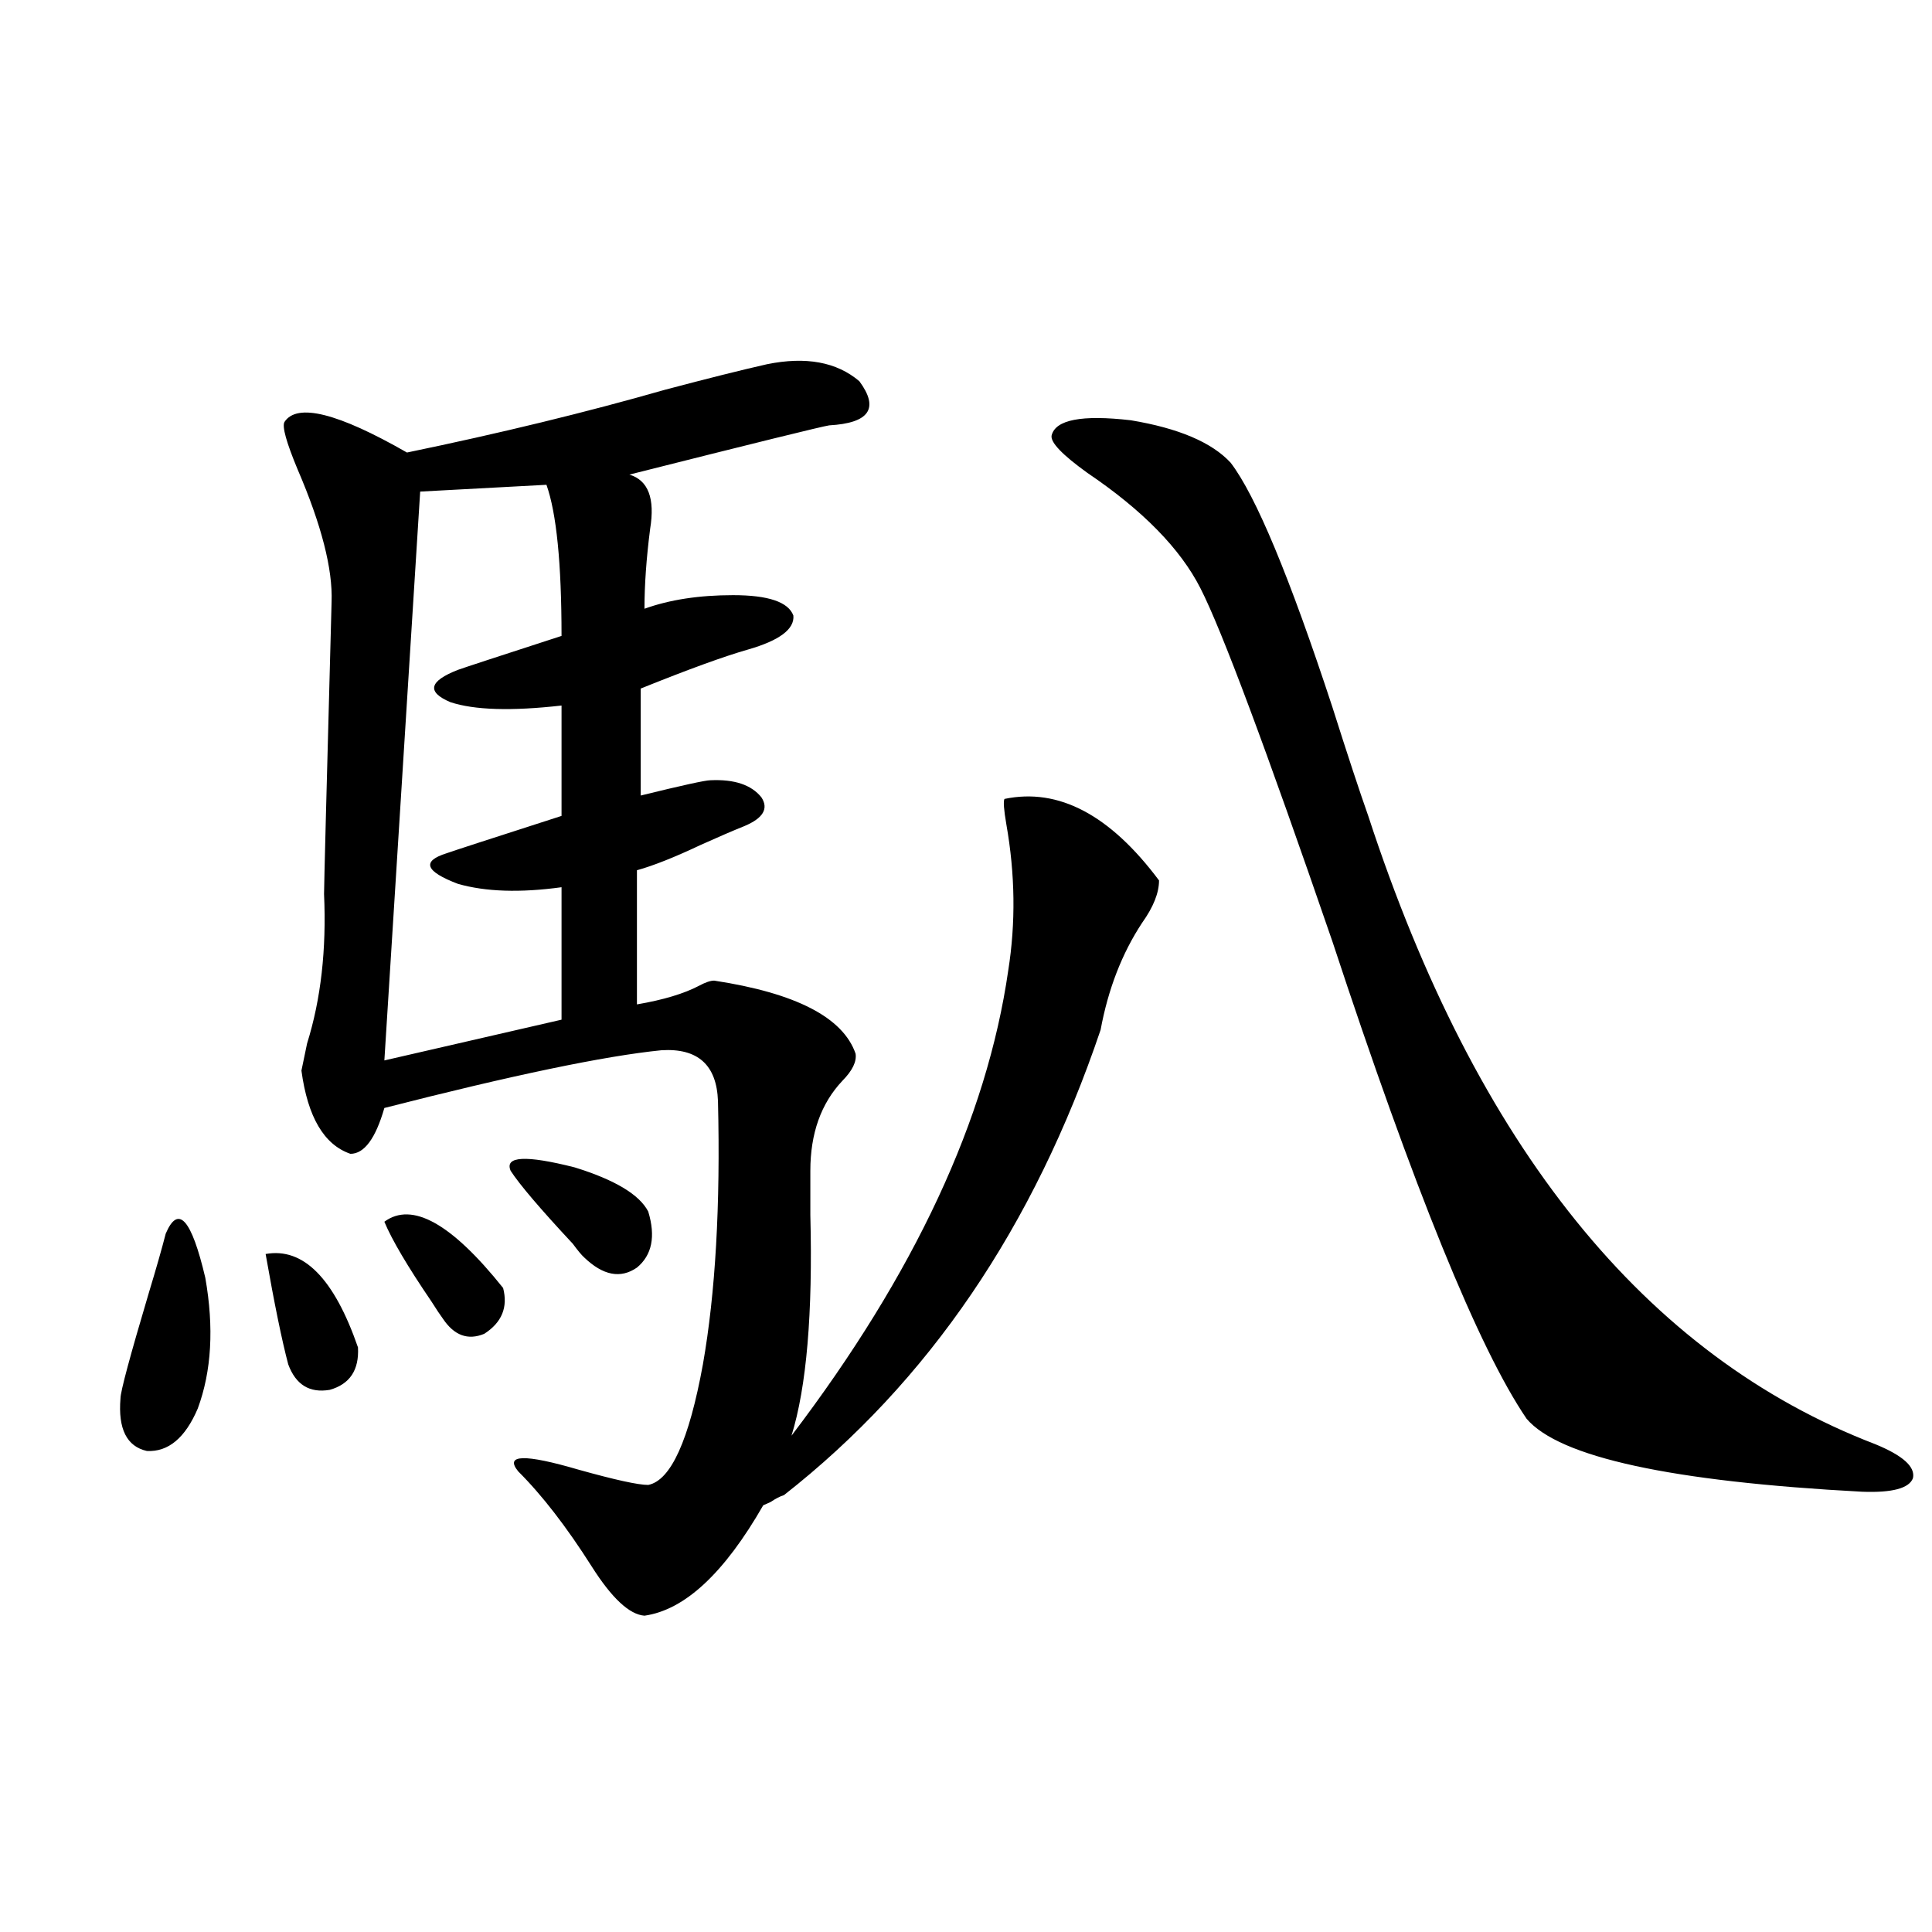 <?xml version="1.0" encoding="utf-8"?>
<!-- Generator: Adobe Illustrator 16.0.0, SVG Export Plug-In . SVG Version: 6.00 Build 0)  -->
<!DOCTYPE svg PUBLIC "-//W3C//DTD SVG 1.1//EN" "http://www.w3.org/Graphics/SVG/1.1/DTD/svg11.dtd">
<svg version="1.1" id="图层_1" xmlns="http://www.w3.org/2000/svg" xmlns:xlink="http://www.w3.org/1999/xlink" x="0px" y="0px"
	 width="1000px" height="1000px" viewBox="0 0 1000 1000" enable-background="new 0 0 1000 1000" xml:space="preserve">
<path d="M85.778,638.523c6.494-15.229,13.323-7.607,20.487,22.852c4.543,25.791,3.247,48.34-3.902,67.676
	c-6.509,15.244-15.289,22.563-26.341,21.973c-10.411-2.334-14.969-11.426-13.658-27.246c0-3.516,4.878-21.67,14.634-54.492
	C80.9,656.404,83.827,646.146,85.778,638.523z M137.484,649.07c19.512-3.516,35.441,12.607,47.804,48.34
	c0.641,11.729-4.237,19.048-14.634,21.973c-10.411,1.758-17.561-2.637-21.463-13.184C145.93,693.895,142.027,674.861,137.484,649.07
	z M396.99,188.523c20.152-4.092,36.097-1.167,47.804,8.789c10.396,14.063,5.198,21.685-15.609,22.852
	c-3.902,0.591-38.383,9.092-103.412,25.488c9.756,2.939,13.323,12.305,10.731,28.125c-1.951,15.244-2.927,29.004-2.927,41.309
	c13.003-4.683,28.292-7.031,45.853-7.031c18.201,0,28.612,3.516,31.219,10.547c0.641,7.031-7.164,12.896-23.414,17.578
	c-12.362,3.516-30.898,10.259-55.608,20.215v55.371c21.463-5.273,33.49-7.91,36.097-7.91c12.348-0.576,21.128,2.349,26.341,8.789
	c3.902,5.864,0.976,10.85-8.78,14.941c-5.854,2.349-13.338,5.576-22.438,9.668c-13.658,6.455-24.725,10.85-33.17,13.184v69.434
	c13.658-2.334,24.39-5.562,32.194-9.668c3.247-1.758,5.854-2.637,7.805-2.637c42.271,6.455,66.66,19.048,73.169,37.793
	c0.641,4.106-1.631,8.789-6.829,14.063c-11.066,11.729-16.585,27.246-16.585,46.582c0,5.273,0,12.896,0,22.852
	c1.296,50.977-1.951,89.072-9.756,114.258c63.733-83.784,101.126-164.053,112.192-240.82c3.902-24.609,3.567-49.795-0.976-75.586
	c-1.311-7.607-1.631-12.002-0.976-13.184c27.957-5.85,54.633,8.213,79.998,42.188c0,6.455-2.927,13.774-8.78,21.973
	c-10.411,15.82-17.561,34.277-21.463,55.371c-34.48,101.953-89.113,182.236-163.898,240.82c-1.951,0.591-4.237,1.758-6.829,3.516
	c-1.311,0.591-2.606,1.182-3.902,1.758c-20.167,35.156-40.654,54.19-61.462,57.129c-7.805-0.59-16.92-9.077-27.316-25.488
	c-13.018-20.503-25.7-36.914-38.048-49.219c-7.164-8.789,3.247-9.077,31.219-0.879c18.856,5.273,30.884,7.91,36.097,7.91
	c11.707-2.334,21.128-23.14,28.292-62.402c6.494-36.914,9.101-82.314,7.805-136.23c-0.655-18.745-10.411-27.534-29.268-26.367
	c-29.268,2.939-77.071,12.896-143.411,29.883c-4.558,15.82-10.411,23.73-17.561,23.73c-13.658-4.683-22.118-19.033-25.365-43.066
	c0.641-2.925,1.616-7.607,2.927-14.063c7.149-22.852,10.076-48.628,8.78-77.344c0-4.092,1.296-54.492,3.902-151.172
	c0.641-16.987-5.213-39.839-17.561-68.555c-5.854-14.063-8.14-22.261-6.829-24.609c6.494-9.956,27.637-4.683,63.413,15.82
	c48.124-9.956,92.681-20.791,133.655-32.52C366.412,195.857,383.973,191.463,396.99,188.523z M282.847,250.926l-65.364,3.516
	l-18.536,294.434l91.705-21.094v-68.555c-21.463,2.939-39.358,2.349-53.657-1.758c-16.92-6.44-18.871-11.714-5.854-15.82
	c3.247-1.167,23.079-7.607,59.511-19.336v-57.129c-26.021,2.939-45.212,2.349-57.56-1.758c-12.362-5.273-11.066-10.835,3.902-16.699
	c3.247-1.167,21.128-7.031,53.657-17.578C290.651,291.658,288.045,265.579,282.847,250.926z M198.946,632.371
	c14.299-10.547,34.786,0.879,61.462,34.277c2.592,9.971-0.655,17.881-9.756,23.73c-8.46,3.516-15.609,0.879-21.463-7.91
	c-1.311-1.758-3.262-4.683-5.854-8.789C210.974,655.525,202.849,641.751,198.946,632.371z M264.311,606.004
	c-3.262-7.607,7.805-8.198,33.17-1.758c20.808,6.455,33.49,14.063,38.048,22.852c3.902,12.896,1.951,22.563-5.854,29.004
	c-8.46,5.864-17.561,4.106-27.316-5.273c-1.311-1.167-3.262-3.516-5.854-7.031C279.585,625.643,268.854,613.035,264.311,606.004z
	 M636.984,239.5c13.003,17.002,30.563,59.189,52.682,126.563c7.805,24.609,13.979,43.369,18.536,56.25
	c55.929,171.099,143.411,279.492,262.433,325.195c14.299,5.864,20.808,11.729,19.512,17.578c-1.951,5.273-10.731,7.622-26.341,7.031
	c-98.869-5.273-156.749-17.866-173.654-37.793c-24.725-36.323-58.215-118.652-100.485-246.973
	c-34.48-100.195-57.239-161.128-68.291-182.813c-10.411-20.503-29.923-40.43-58.535-59.766
	c-13.018-9.365-19.191-15.82-18.536-19.336c1.951-8.198,15.609-10.835,40.975-7.91C609.988,221.634,627.229,228.953,636.984,239.5z"
	/>
</svg>

